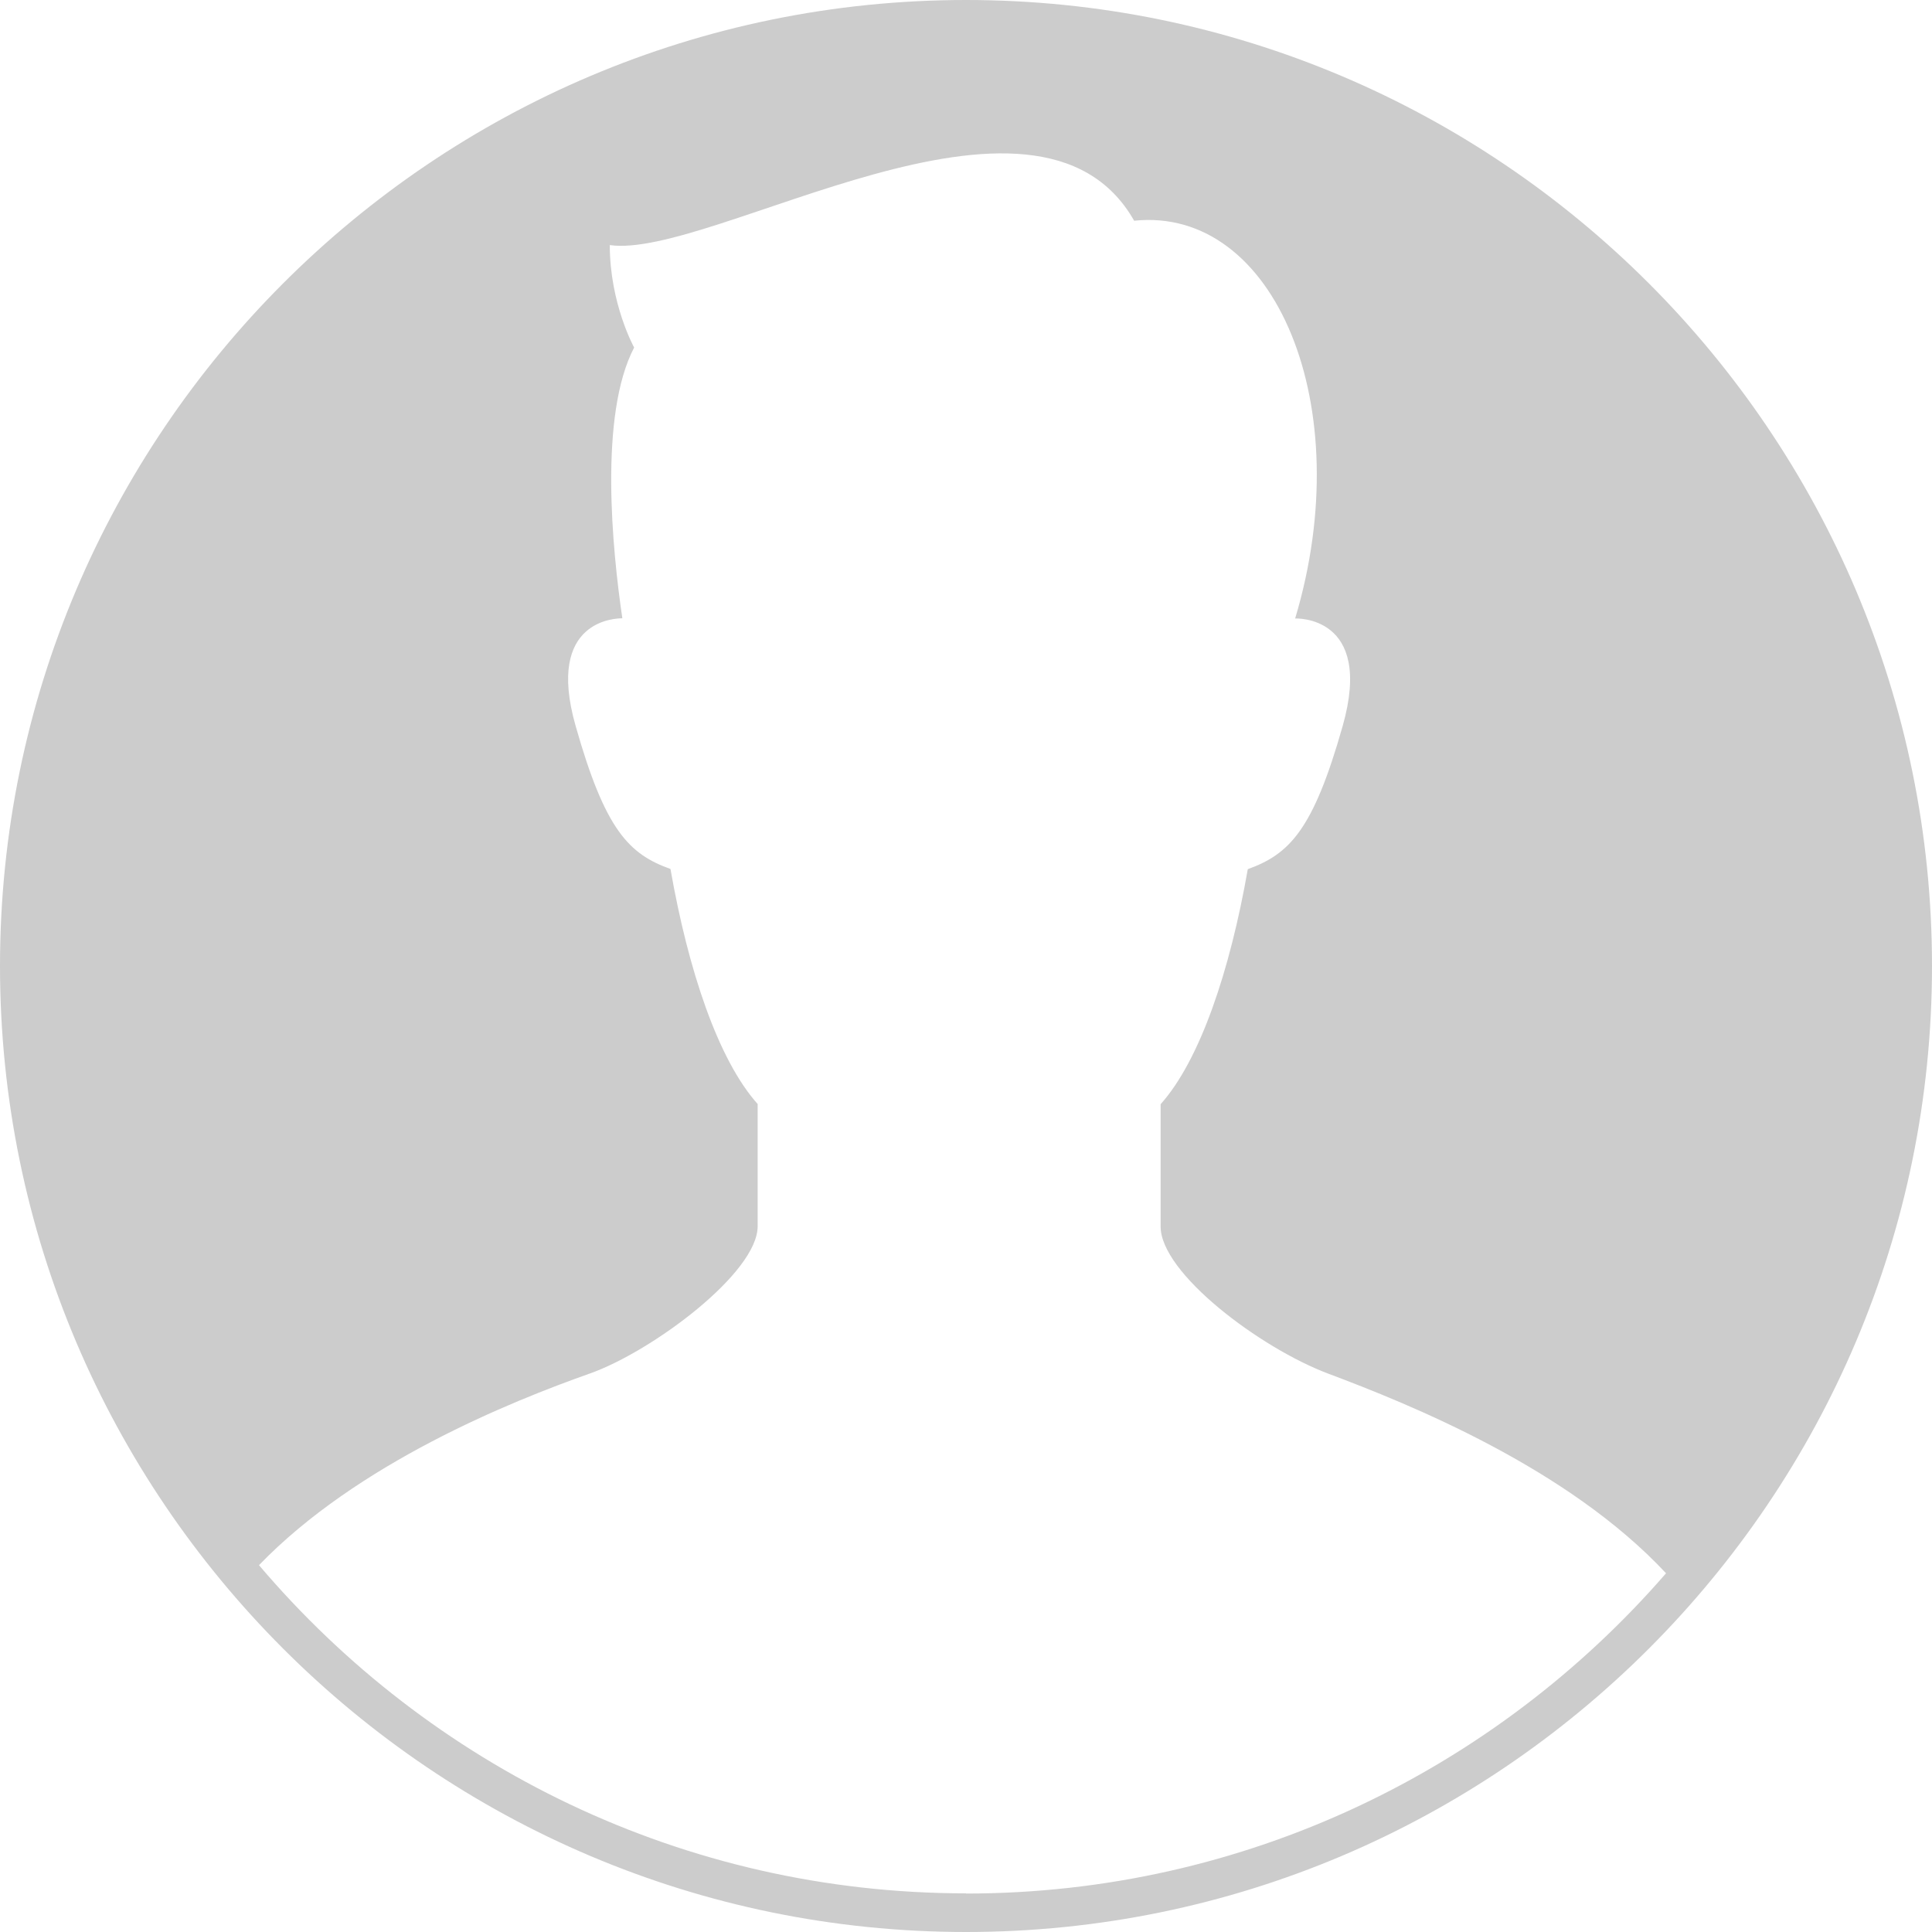 <?xml version="1.0" encoding="UTF-8"?>
<svg id="icon" data-name="icon" xmlns="http://www.w3.org/2000/svg" viewBox="0 0 99.96 99.96">
  <defs>
    <style>
      .cls-1 {
        fill: #ccc;
        fill-rule: evenodd;
      }
    </style>
  </defs>
  <path class="cls-1" d="M49.98,0C22.42,0,0,22.42,0,49.98s22.42,49.98,49.98,49.98,49.98-22.42,49.98-49.98S77.54,0,49.98,0ZM49.98,97.96c-14.64,0-27.77-6.6-36.58-16.98,5.09-5.27,13-8.46,17.13-9.92,3.21-1.14,8.67-5.2,8.67-7.61v-6.33c-2.04-2.28-3.59-6.91-4.51-12.16-2.15-.77-3.38-2.01-4.91-7.41-1.57-5.52,2.13-5.56,2.42-5.56-.52-3.53-1.22-10.51.61-14.01,0,0-1.26-2.27-1.26-5.3,5.27.76,22.1-10.1,27.13-1.26,7.28-.76,11.63,9.58,8.33,20.58,0,0,4.09-.2,2.46,5.56-1.53,5.4-2.76,6.63-4.91,7.41-.92,5.25-2.47,9.88-4.51,12.16v6.33c0,2.41,5.14,6.28,8.67,7.61,4.21,1.58,12.39,4.87,17.48,10.33-8.8,10.14-21.77,16.57-36.22,16.57Z"/>
</svg>